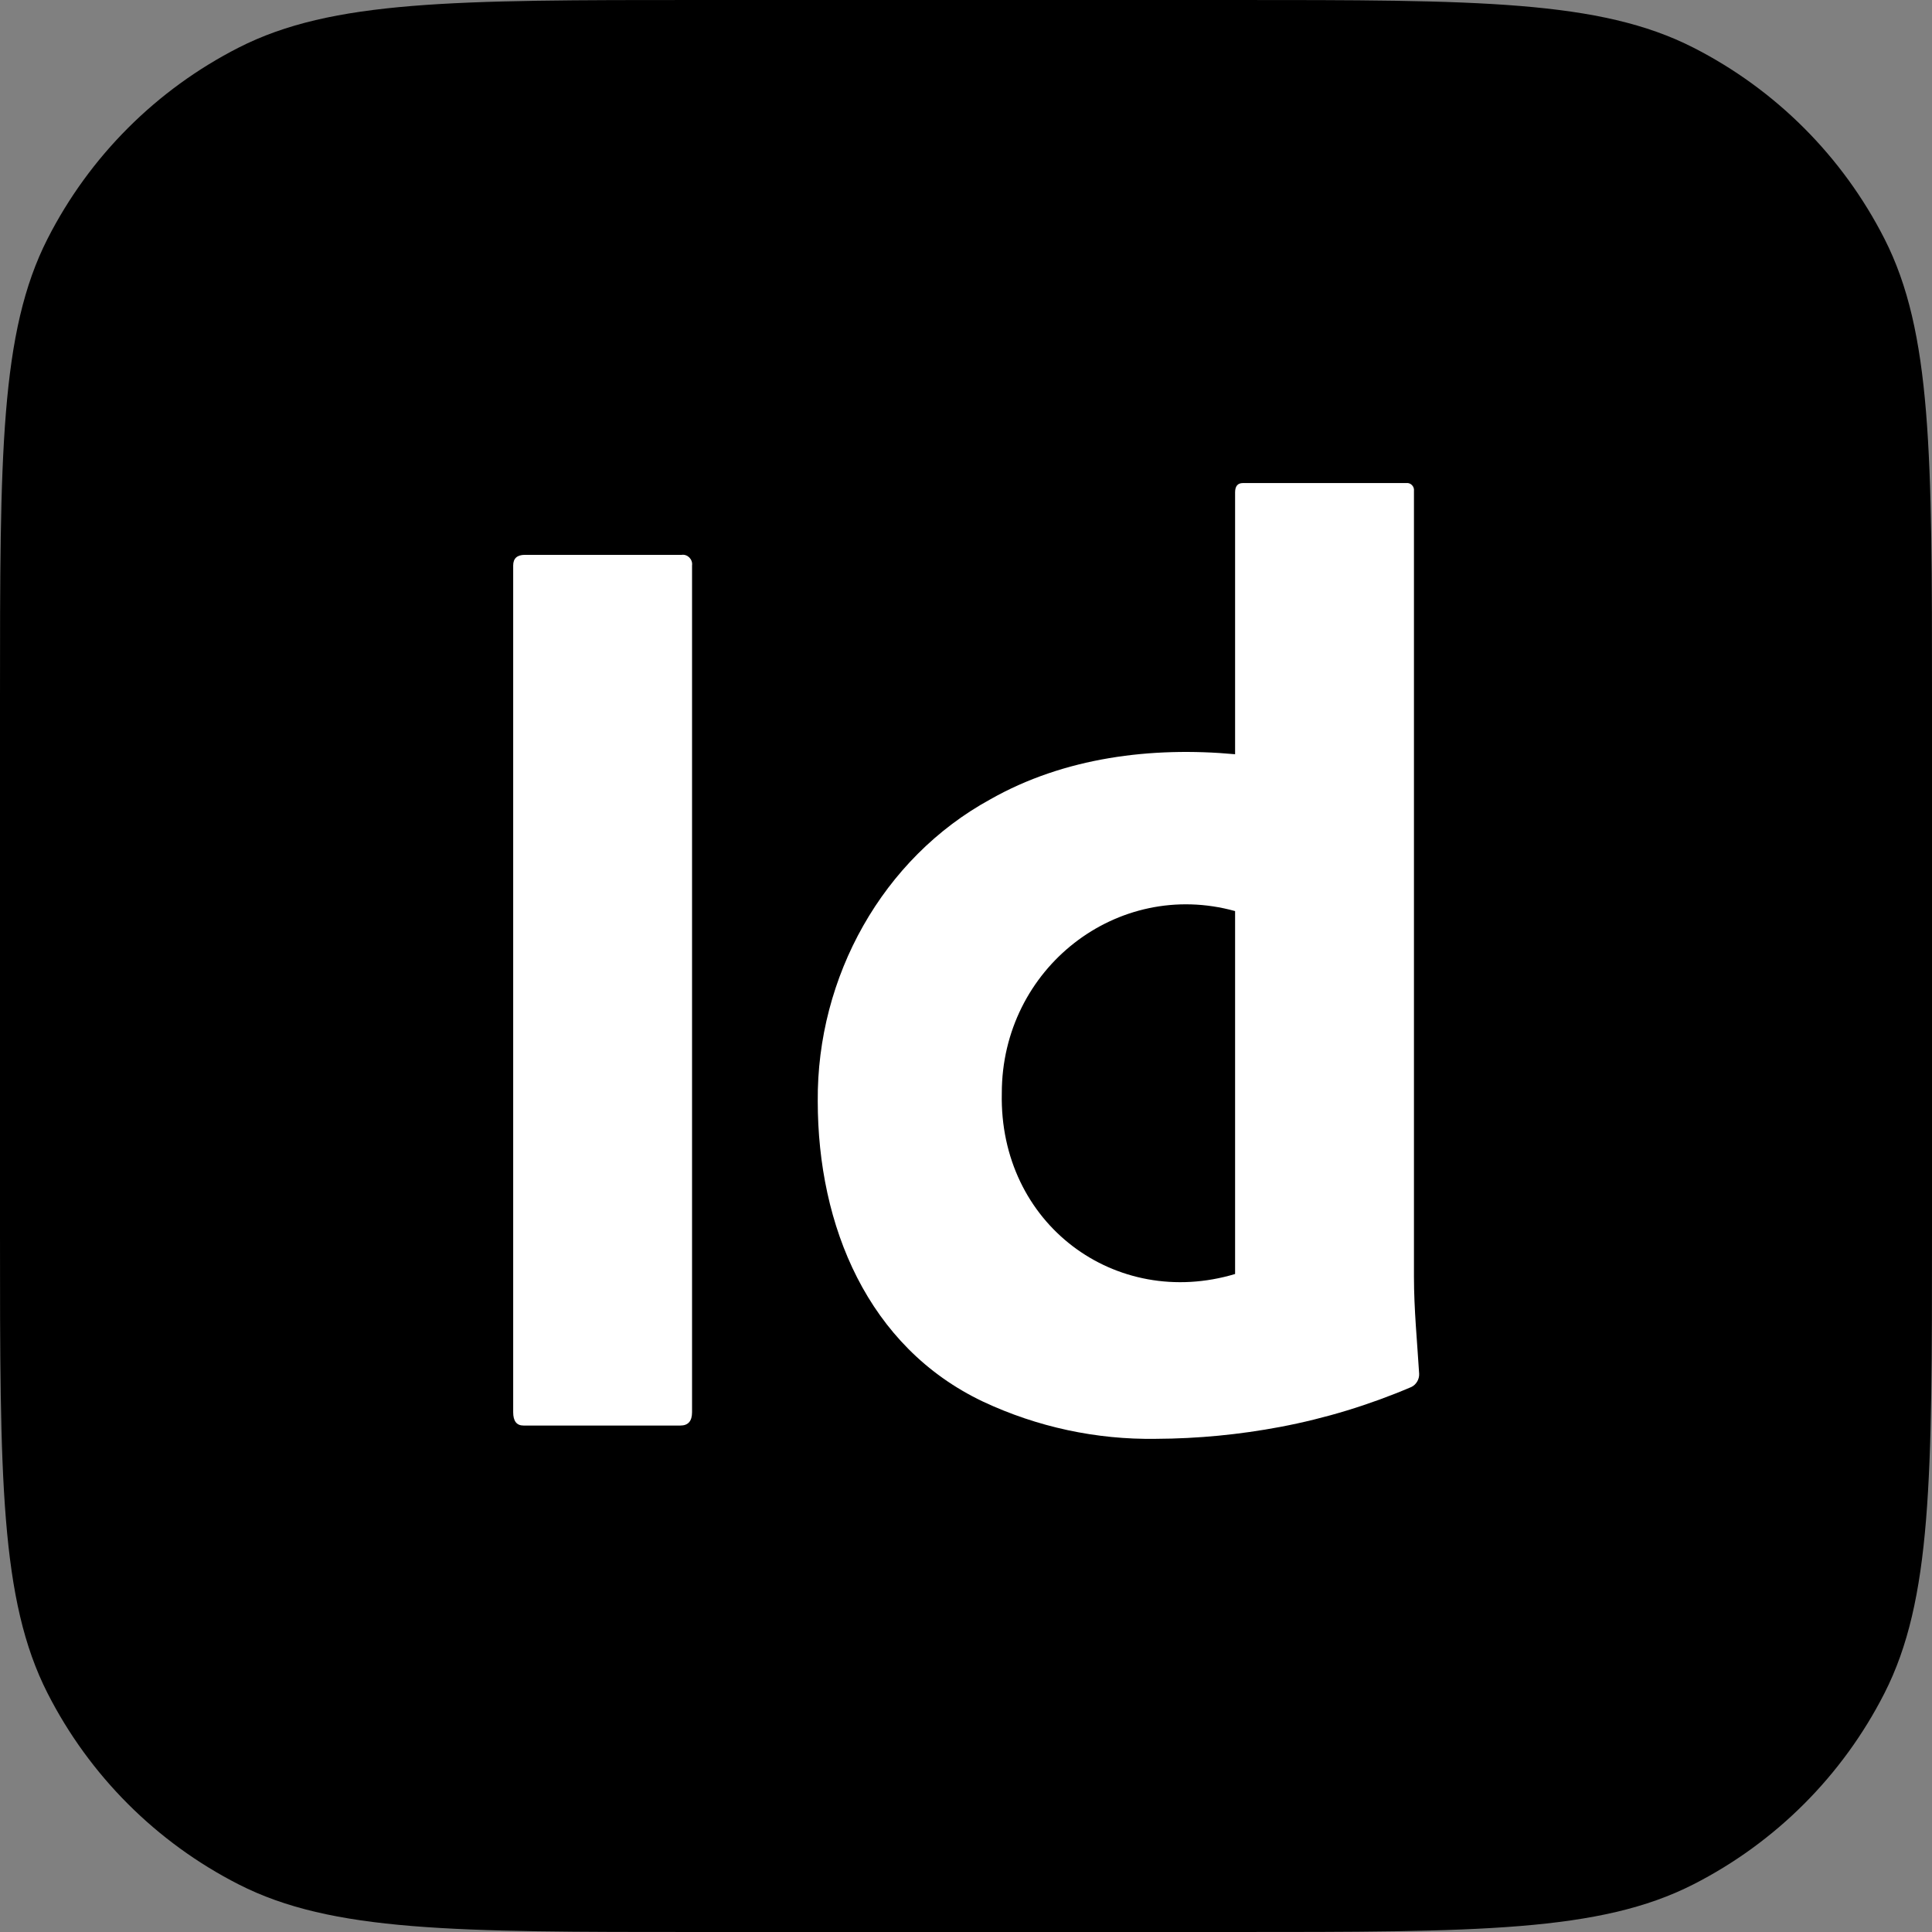 <svg width="64" height="64" viewBox="0 0 64 64" fill="none" xmlns="http://www.w3.org/2000/svg">
<rect x="0" y="0" width="64" height="64" fill="#808080" stroke="none"/>
<g clip-path="url(#clip0_586_349)">
<path d="M0 23.162C0 15.055 0 11.001 1.578 7.904C2.966 5.18 5.18 2.966 7.904 1.578C11.001 0 15.055 0 23.162 0H40.838C48.946 0 52.999 0 56.096 1.578C58.82 2.966 61.034 5.18 62.422 7.904C64 11.001 64 15.055 64 23.162V40.838C64 48.946 64 52.999 62.422 56.096C61.034 58.82 58.82 61.034 56.096 62.422C52.999 64 48.946 64 40.838 64H23.162C15.055 64 11.001 64 7.904 62.422C5.18 61.034 2.966 58.82 1.578 56.096C0 52.999 0 48.946 0 40.838V23.162Z" fill="black"/>
<path d="M22.925 18.733V46.782C22.925 47.076 22.796 47.223 22.538 47.223H17.343C17.114 47.223 17 47.076 17 46.782V18.733C17 18.498 17.129 18.381 17.386 18.38H22.581C22.778 18.352 22.953 18.53 22.925 18.733Z" fill="white"/>
<path d="M38.295 47.663C36.319 47.694 34.361 47.273 32.563 46.43C28.747 44.618 27.089 40.609 27.089 36.478C27.056 32.357 29.239 28.431 32.8 26.482C35.257 25.086 38.148 24.731 40.914 24.985V16.311C40.914 16.105 41 16.002 41.172 16.002H46.581C46.729 15.981 46.86 16.115 46.839 16.267V42.291C46.839 43.364 46.945 44.434 47.011 45.505C47.021 45.688 46.915 45.869 46.753 45.946C45.357 46.542 43.904 46.985 42.417 47.267C41.057 47.524 39.678 47.657 38.295 47.663ZM40.914 42.203V30.181C37.01 29.097 33.185 32.077 33.186 36.214C33.092 40.547 36.955 43.39 40.914 42.203Z" fill="white"/>
</g>
<defs>
<clipPath id="clip0_586_349">
<rect width="64" height="64" fill="white"/>
</clipPath>
</defs>
</svg>
